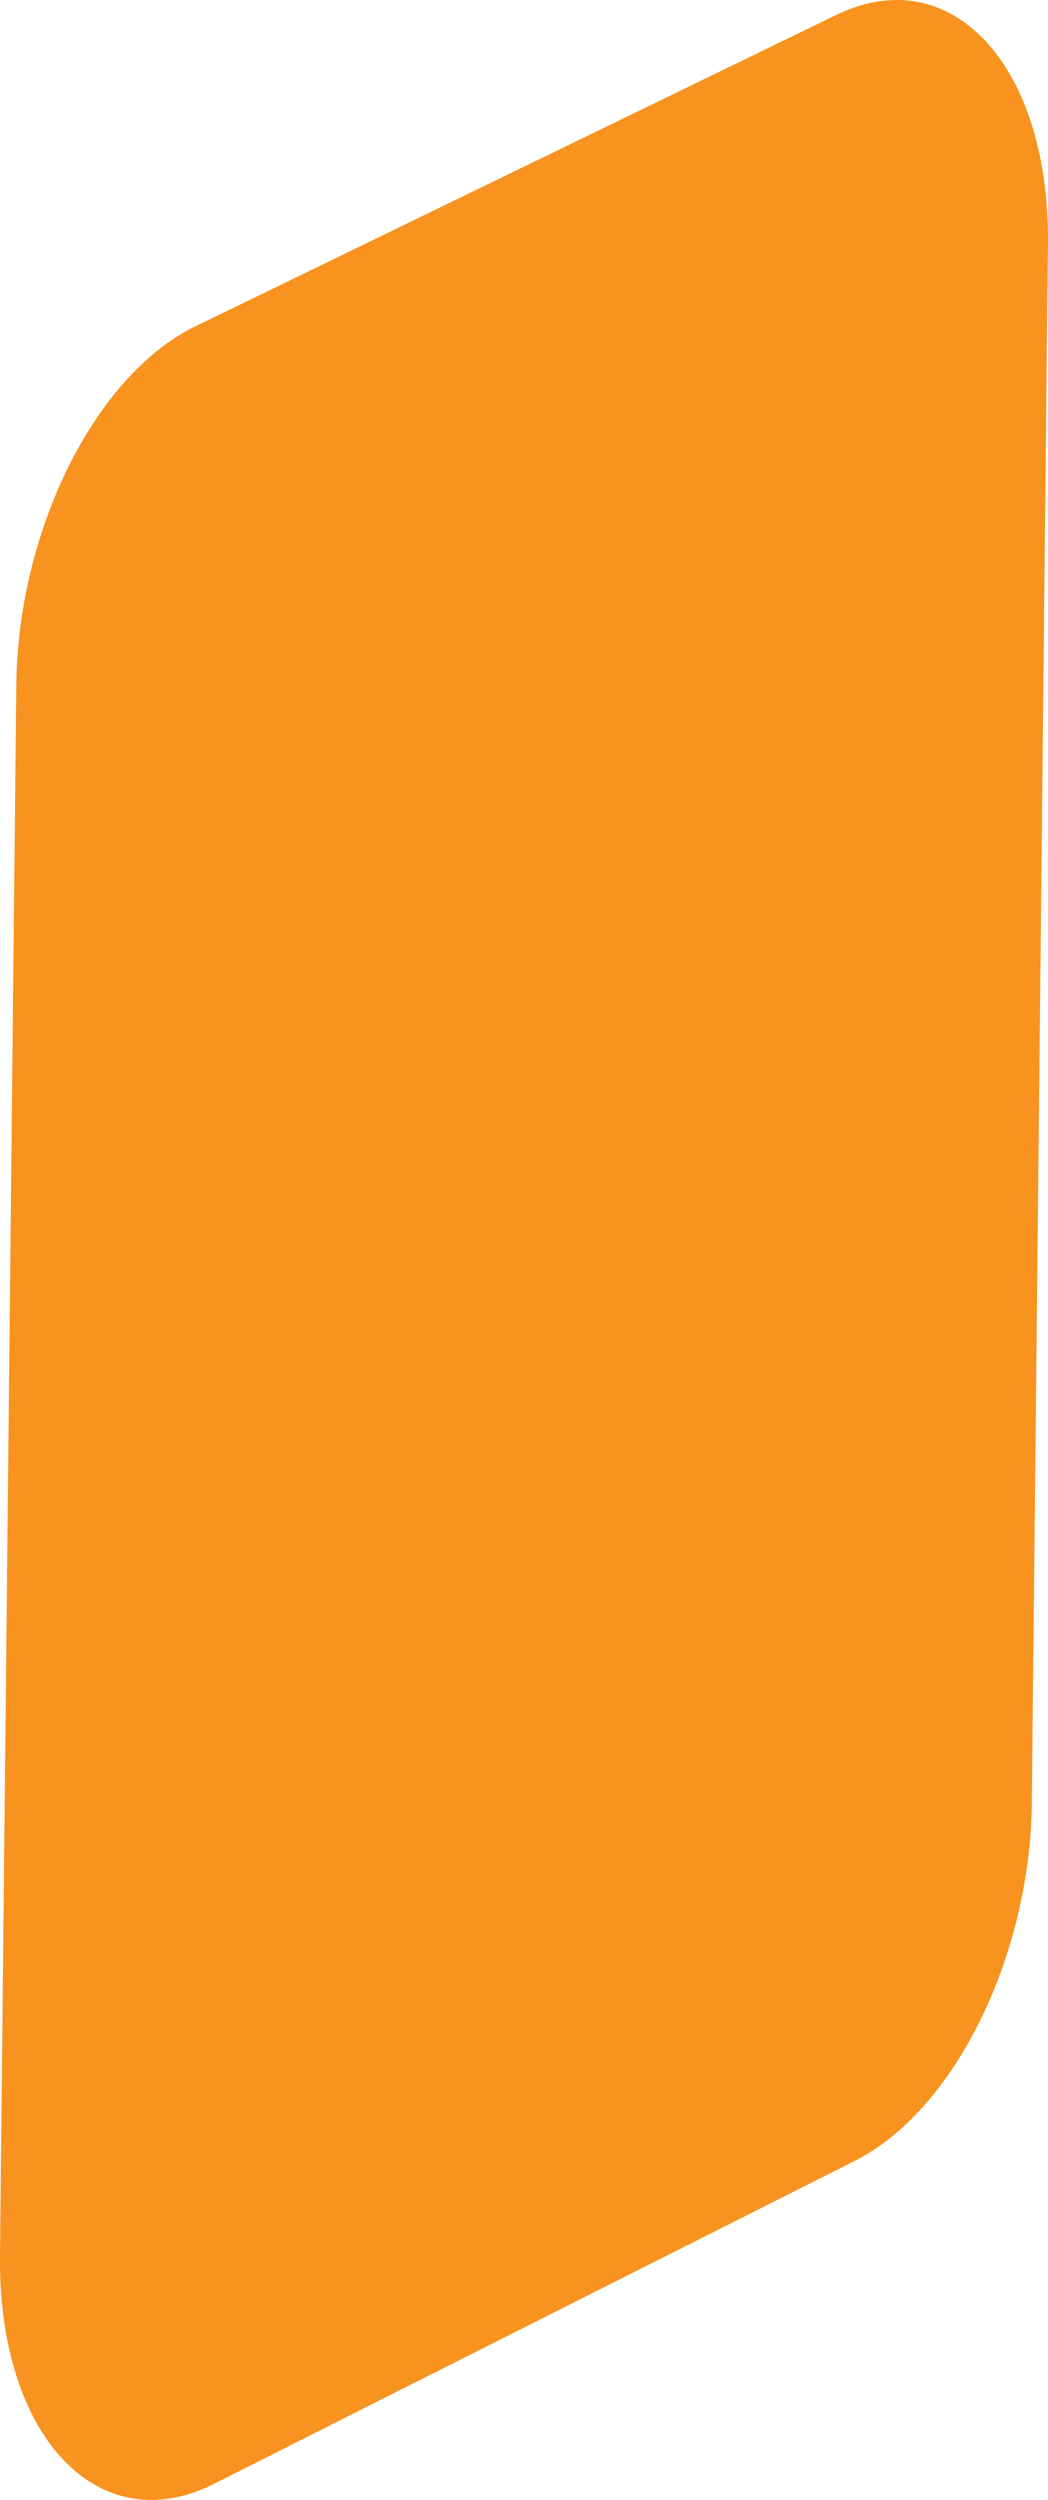 <!-- Generator: Adobe Illustrator 23.0.4, SVG Export Plug-In  -->
<svg version="1.1" xmlns="http://www.w3.org/2000/svg" xmlns:xlink="http://www.w3.org/1999/xlink" x="0px" y="0px"
	 width="18.635px" height="44.425px" viewBox="0 0 18.635 44.425" style="enable-background:new 0 0 18.635 44.425;"
	 xml:space="preserve">
<style type="text/css">
	.st0{fill:#F7931E;}
</style>
<defs>
</defs>
<g>
	<path class="st0" d="M15.239,38.379l-11.395,5.74C1.768,45.2-0.033,43.311,0,40.088L0.29,12.175
		c0.028-2.728,1.378-5.462,3.137-6.353L14.82,0.29c2.066-1.047,3.847,0.842,3.814,4.046l-0.287,27.705
		C18.319,34.751,16.986,37.47,15.239,38.379z"/>
	<path class="st0" d="M16.816,35.541L0.852,27.877L0.727,39.915c-0.026,2.522,1.384,3.998,3.009,3.15l11.852-6.005
		c0,0,0.489-0.407,0.638-0.601C16.372,36.267,16.816,35.541,16.816,35.541z"/>
	<path class="st0" d="M11.594,5.37l-0.261,25.137c-0.015,1.432-0.565,2.913-1.412,3.798L1.71,42.893c0,0-0.854-0.859-0.962-2.346
		l0.301-29.033c0,0,0.347-3.732,2.698-4.512l6.439-3.149C10.952,3.478,11.607,4.183,11.594,5.37z"/>
</g>
</svg>